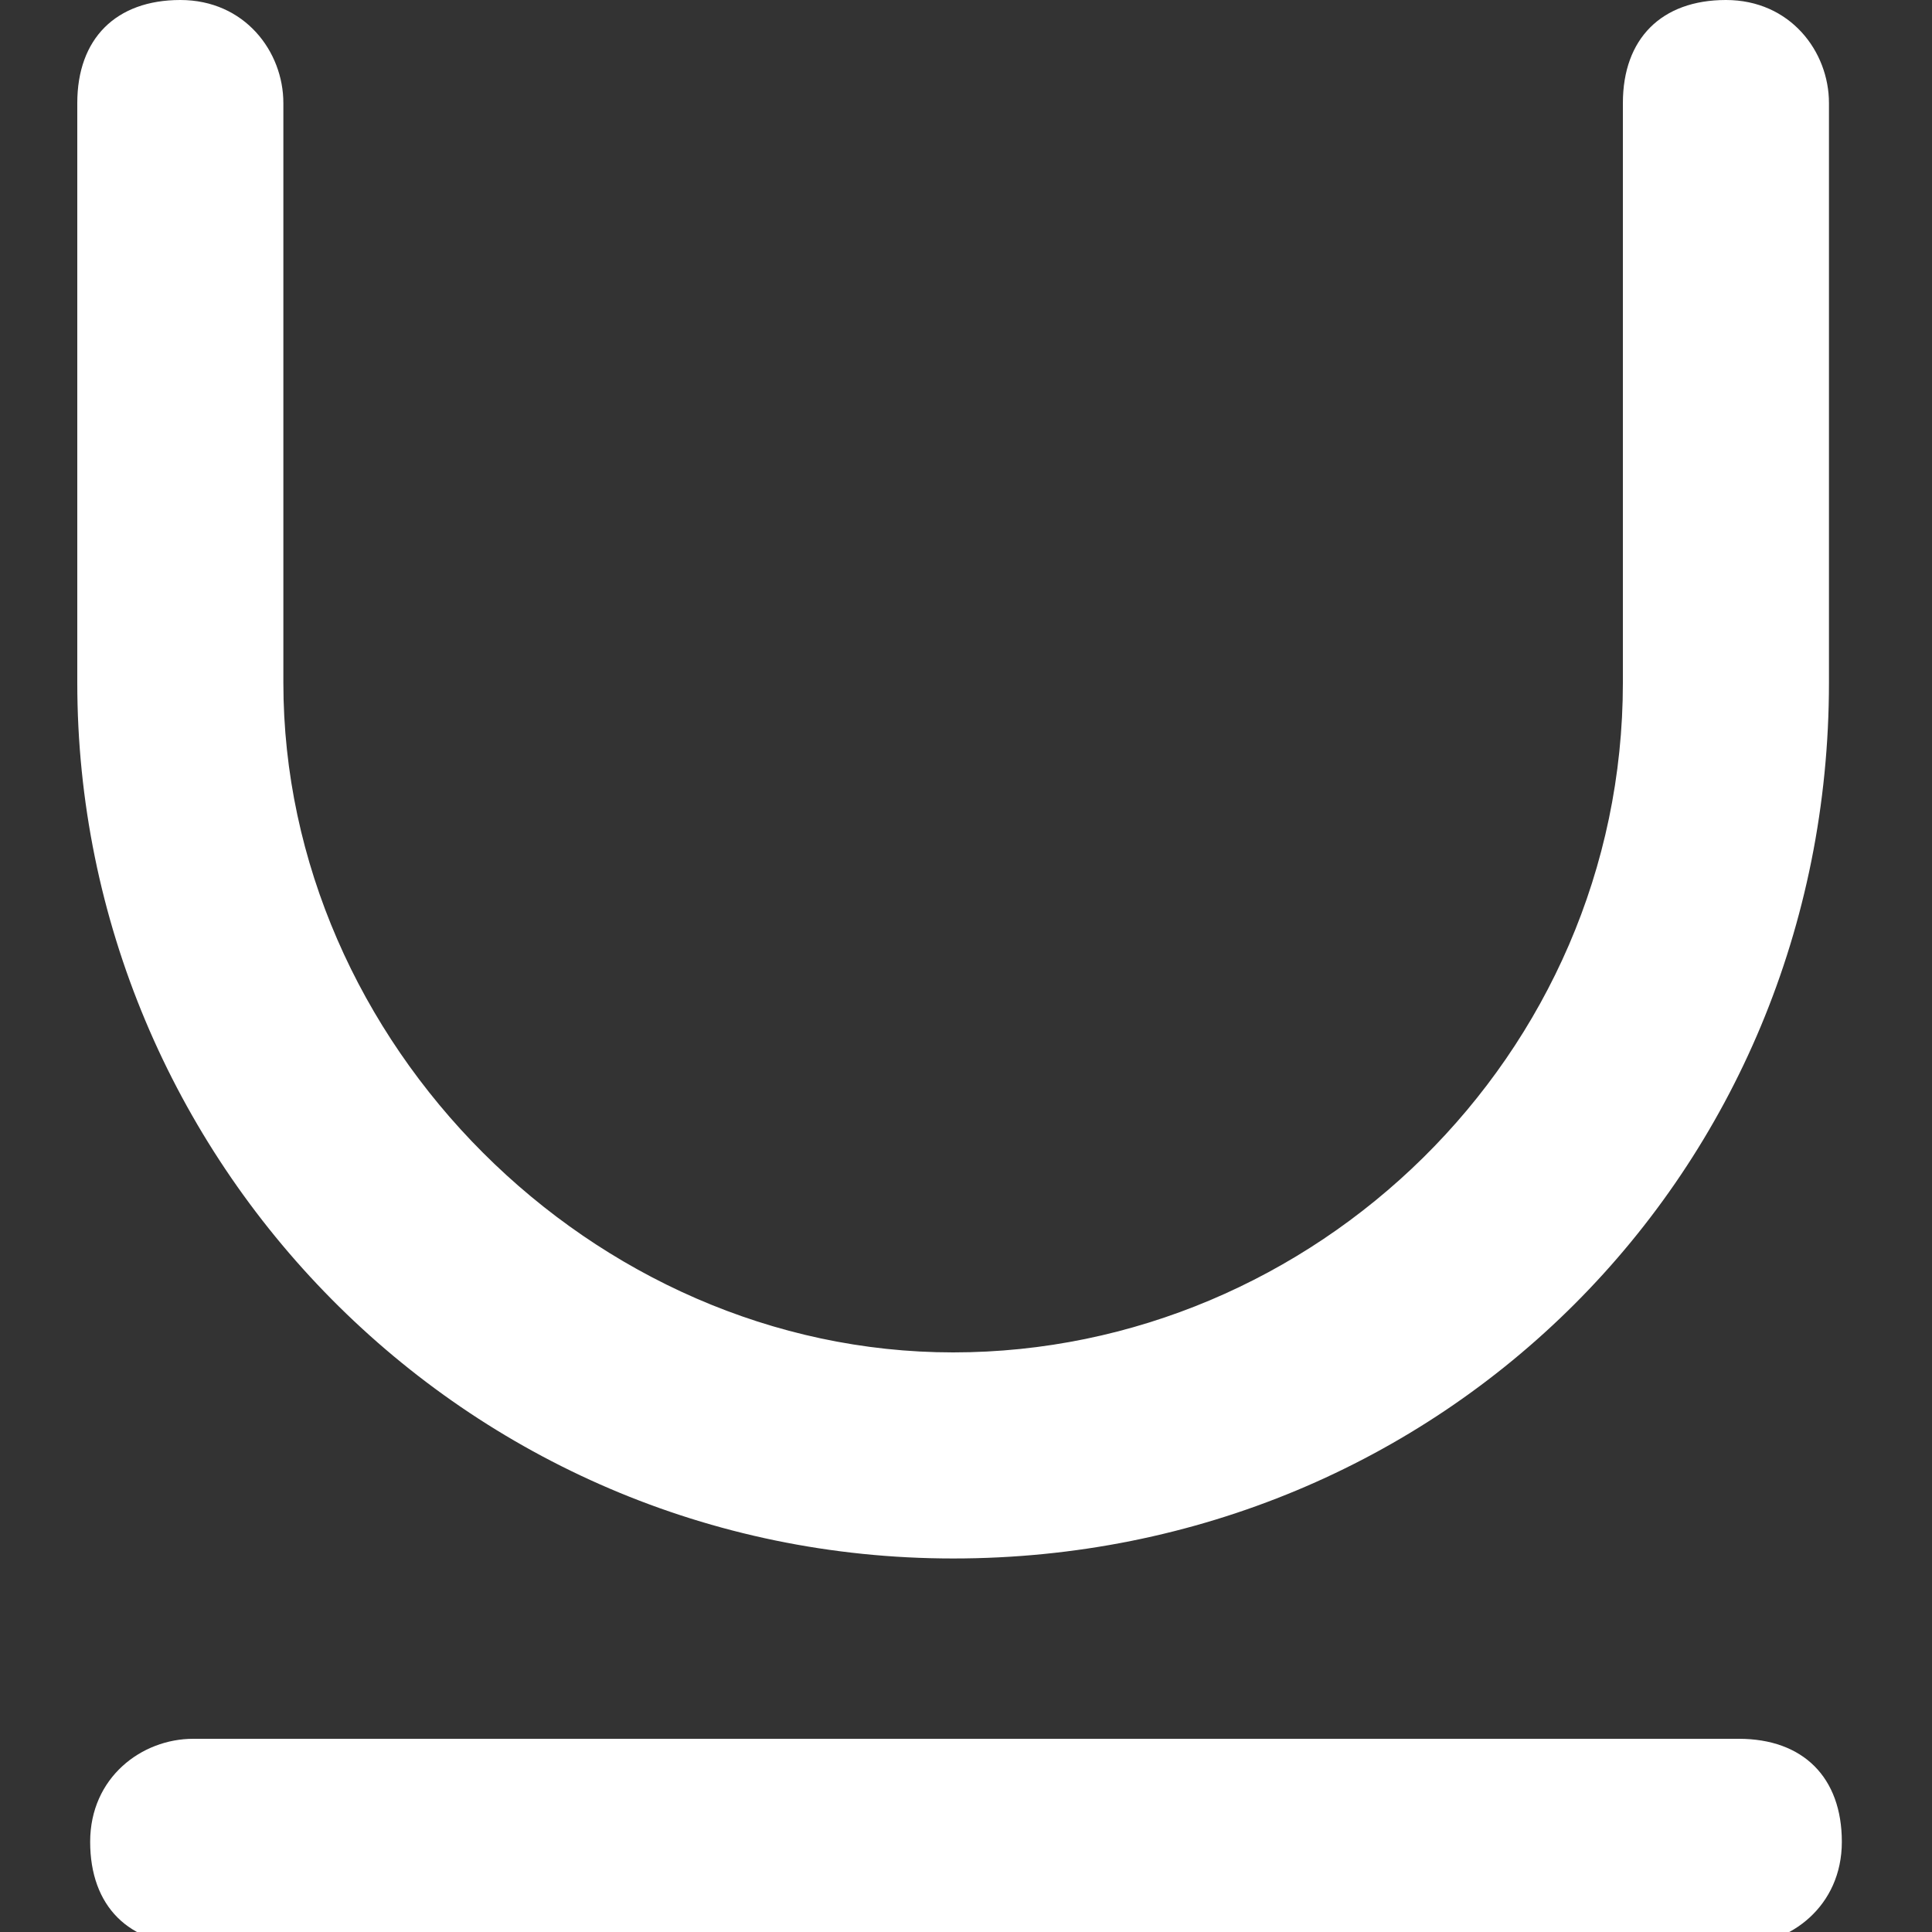 <?xml version="1.0" encoding="UTF-8"?>
<svg id="Layer_1" xmlns="http://www.w3.org/2000/svg" width=".2in" height=".2in" version="1.1" xmlns:inkscape="http://www.inkscape.org/namespaces/inkscape" xmlns:sodipodi="http://sodipodi.sourceforge.net/DTD/sodipodi-0.dtd" xmlns:svg="http://www.w3.org/2000/svg" viewBox="0 0 15 15">
  <rect x="0" y="0" width="15" height="15" fill="#333333" stroke="none"/>
  <!-- Generator: Adobe Illustrator 29.3.1, SVG Export Plug-In . SVG Version: 2.1.0 Build 151)  -->
  <defs>
    <style>
      .st0 {
        fill: #fff;
      }
    </style>
  </defs>
  <sodipodi:namedview id="namedview2" bordercolor="#000000" borderopacity="0.25" inkscape:current-layer="Layer_1" inkscape:cx="7.4902975" inkscape:cy="7.5" inkscape:deskcolor="#d1d1d1" inkscape:pagecheckerboard="0" inkscape:pageopacity="0.0" inkscape:showpageshadow="2" inkscape:window-height="991" inkscape:window-maximized="1" inkscape:window-width="1920" inkscape:window-x="-9" inkscape:window-y="-9" inkscape:zoom="51.533333" pagecolor="#ffffff"/>
  <g id="g2">
    <path id="path1" class="st0" d="M2.2.8c0-.4-.3-.8-.8-.8s-.8.3-.8.8v4.5c0,3.7,3,6.8,6.8,6.8s6.8-3,6.8-6.8V.8c0-.4-.3-.8-.8-.8s-.8.3-.8.8v4.5c0,2.9-2.4,5.2-5.2,5.2s-5.2-2.4-5.2-5.2V.8Z"/>
    <path id="path2" class="st0" d="M1.5,13.5c-.4,0-.8.3-.8.8s.3.8.8.8h12c.4,0,.8-.3.8-.8s-.3-.8-.8-.8H1.5Z"/>
  </g>
</svg>